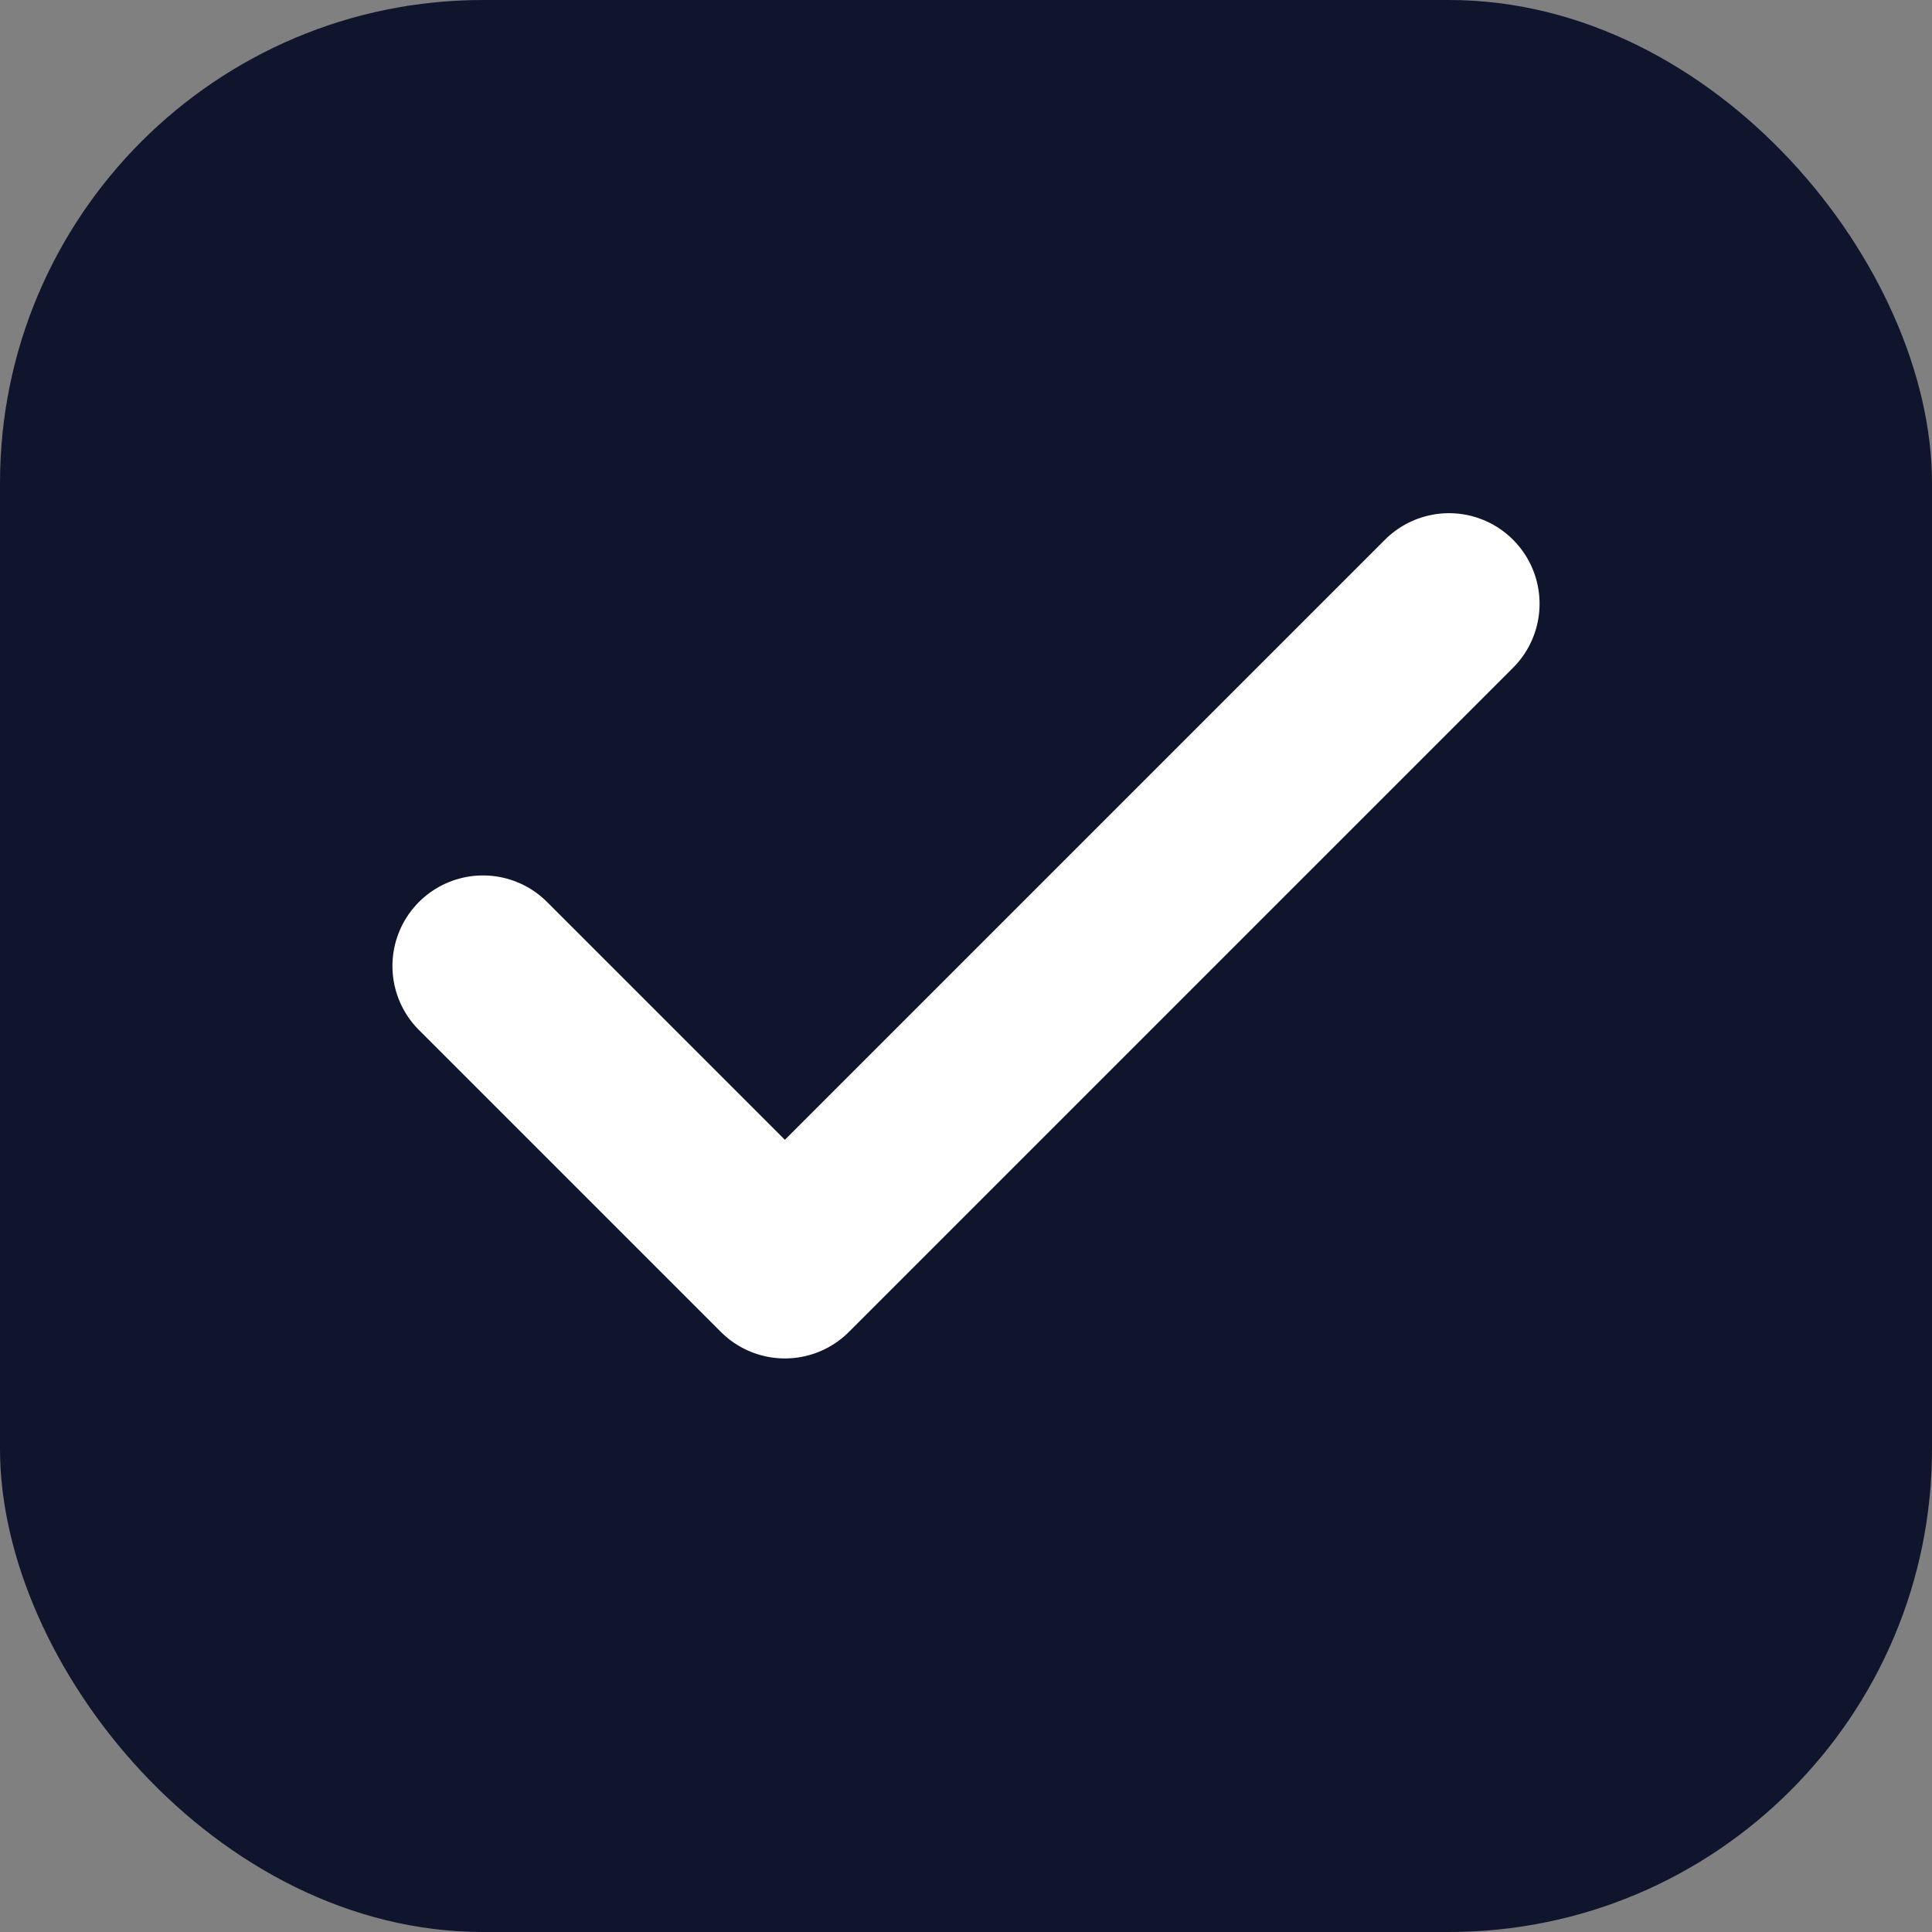 <svg width="32" height="32" viewBox="0 0 32 32" fill="none" xmlns="http://www.w3.org/2000/svg">
    <rect x="0" y="0" width="32" height="32" fill="#808080" stroke="none"/>
    <rect width="32" height="32" rx="8" fill="#10152E"/>
    <path d="M8 16L13 21L24 10" stroke="white" stroke-width="3" stroke-linecap="round" stroke-linejoin="round"/>
</svg> 